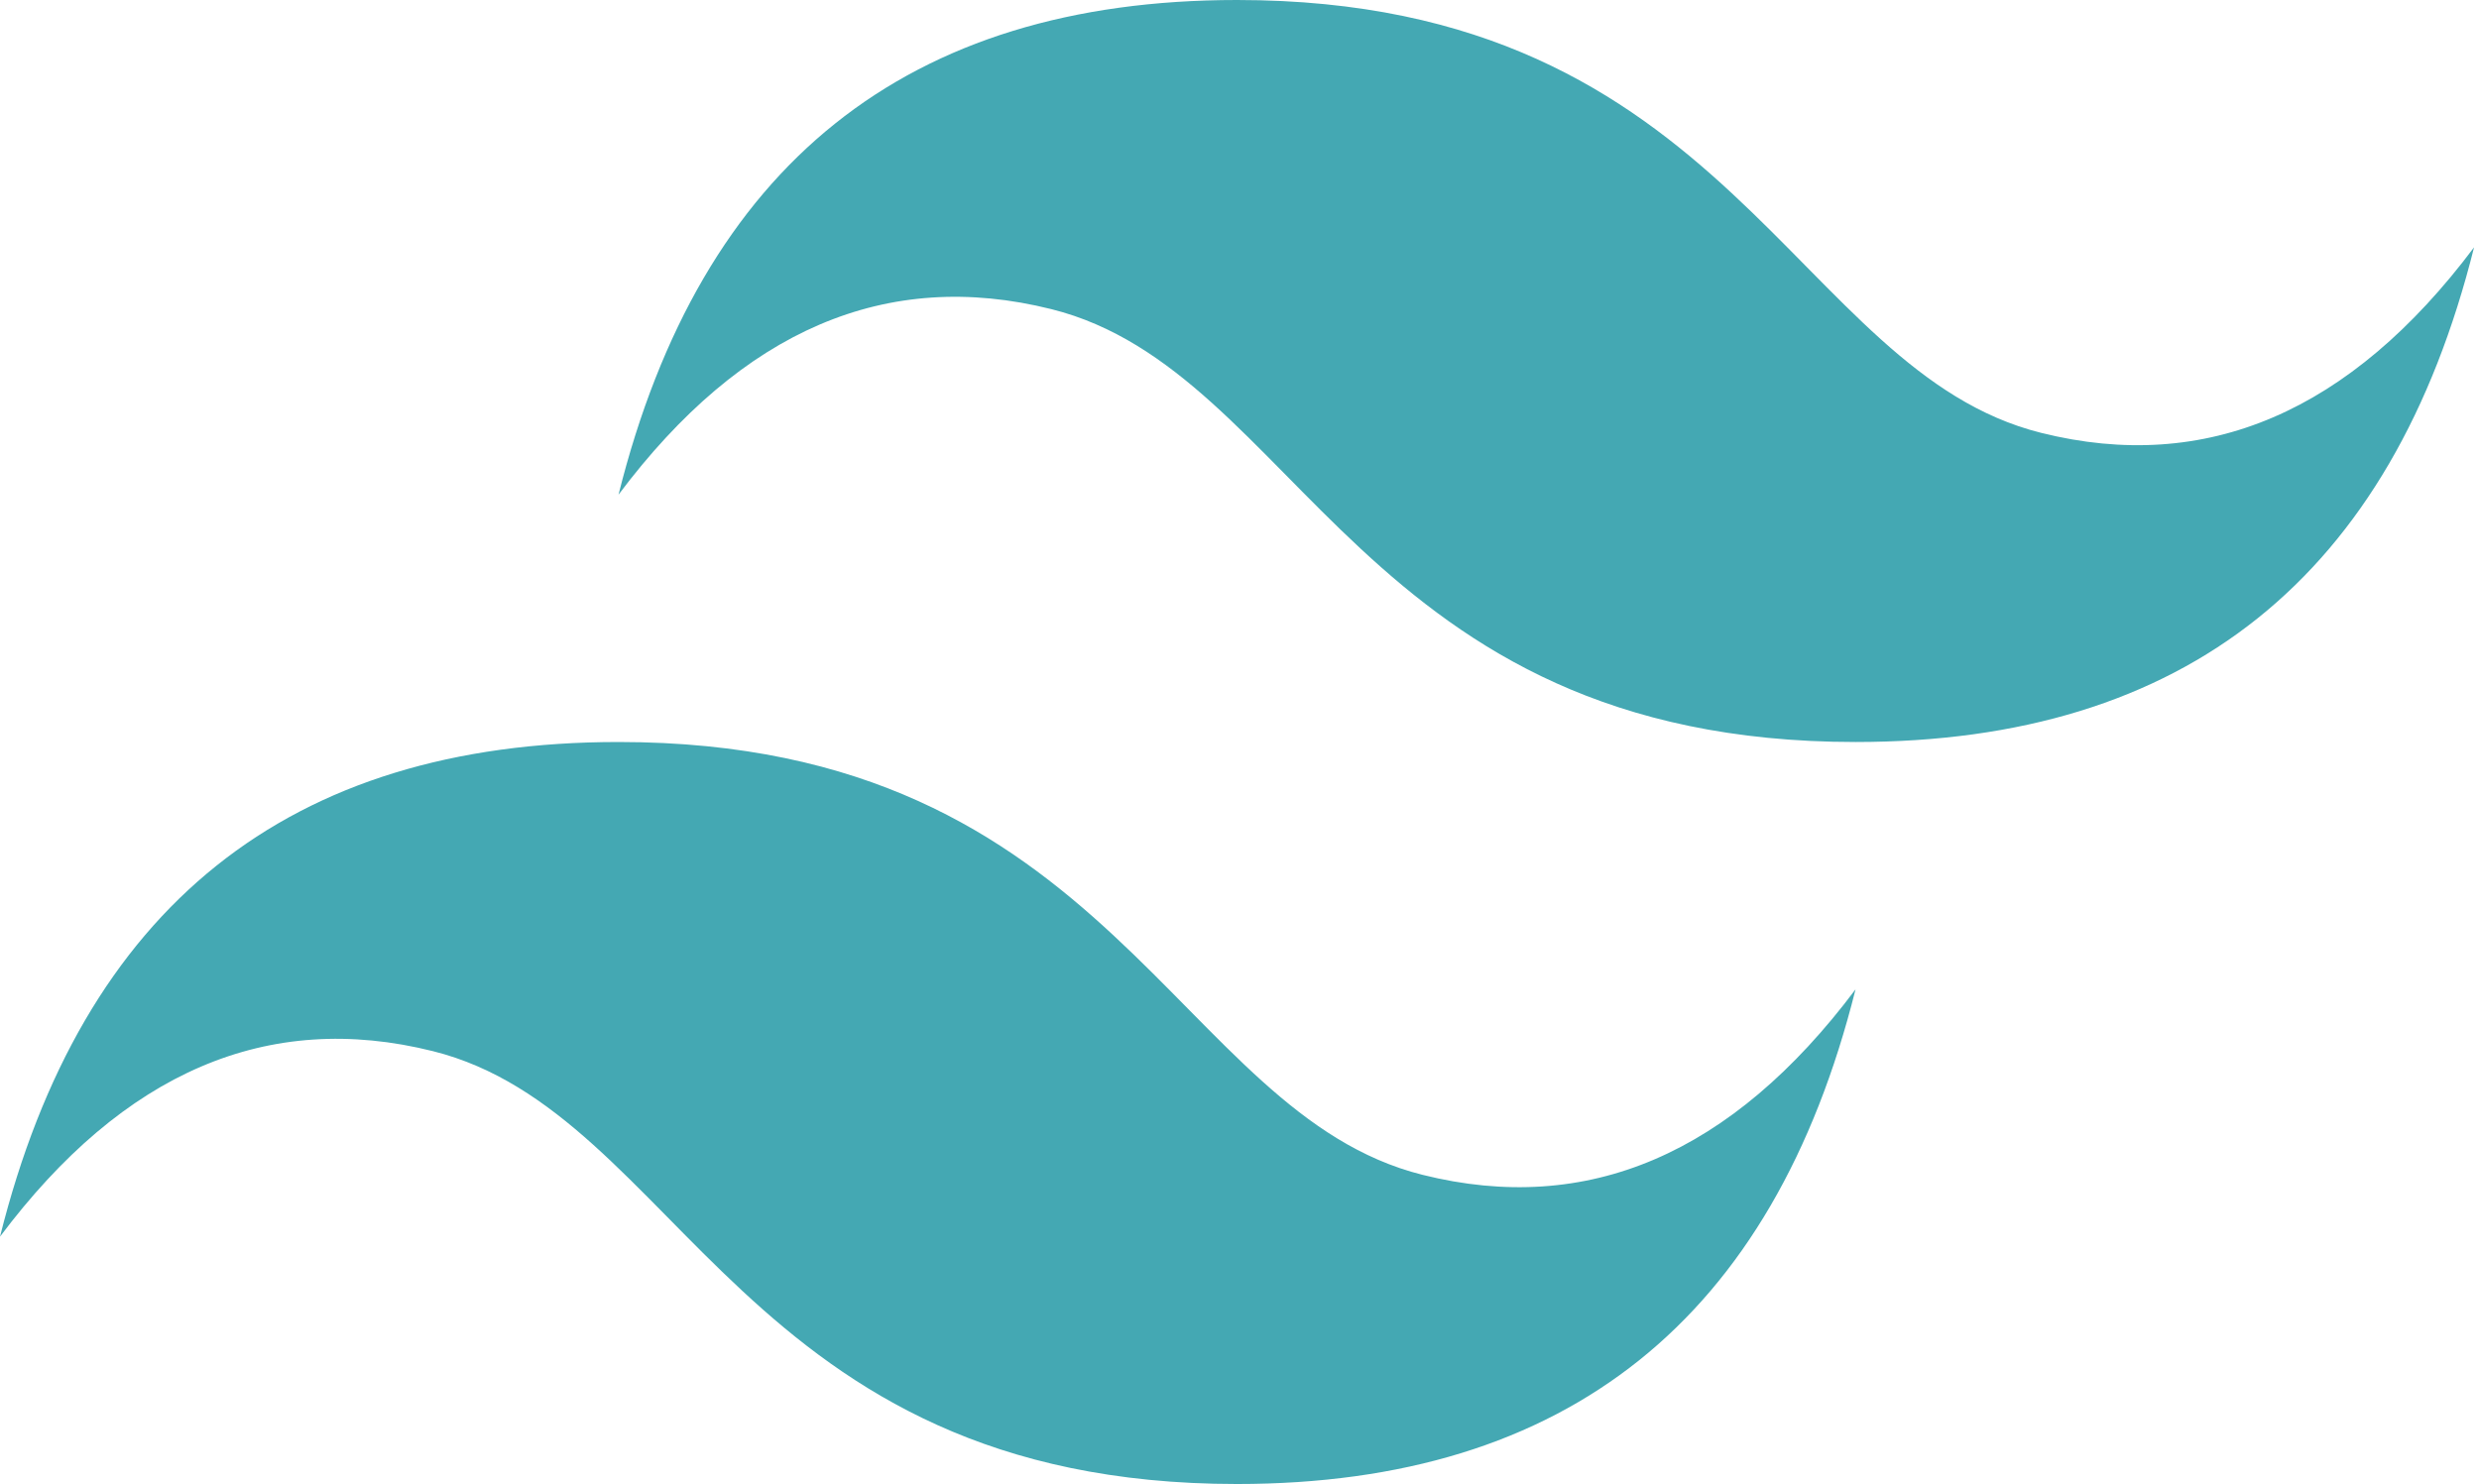 <svg width="167" height="100" viewBox="0 0 167 100" fill="none" xmlns="http://www.w3.org/2000/svg">
<path d="M41.667 33.333C47.222 11.111 61.111 0 83.333 0C116.667 0 120.833 25 137.5 29.167C148.611 31.944 158.333 27.778 166.667 16.667C161.111 38.889 147.222 50 125 50C91.667 50 87.5 25 70.833 20.833C59.722 18.056 50 22.222 41.667 33.333ZM0 83.333C5.556 61.111 19.444 50 41.667 50C75 50 79.167 75 95.833 79.167C106.944 81.944 116.667 77.778 125 66.667C119.444 88.889 105.556 100 83.333 100C50 100 45.833 75 29.167 70.833C18.056 68.056 8.333 72.222 0 83.333Z" fill="#44A8B3"/>
</svg>
